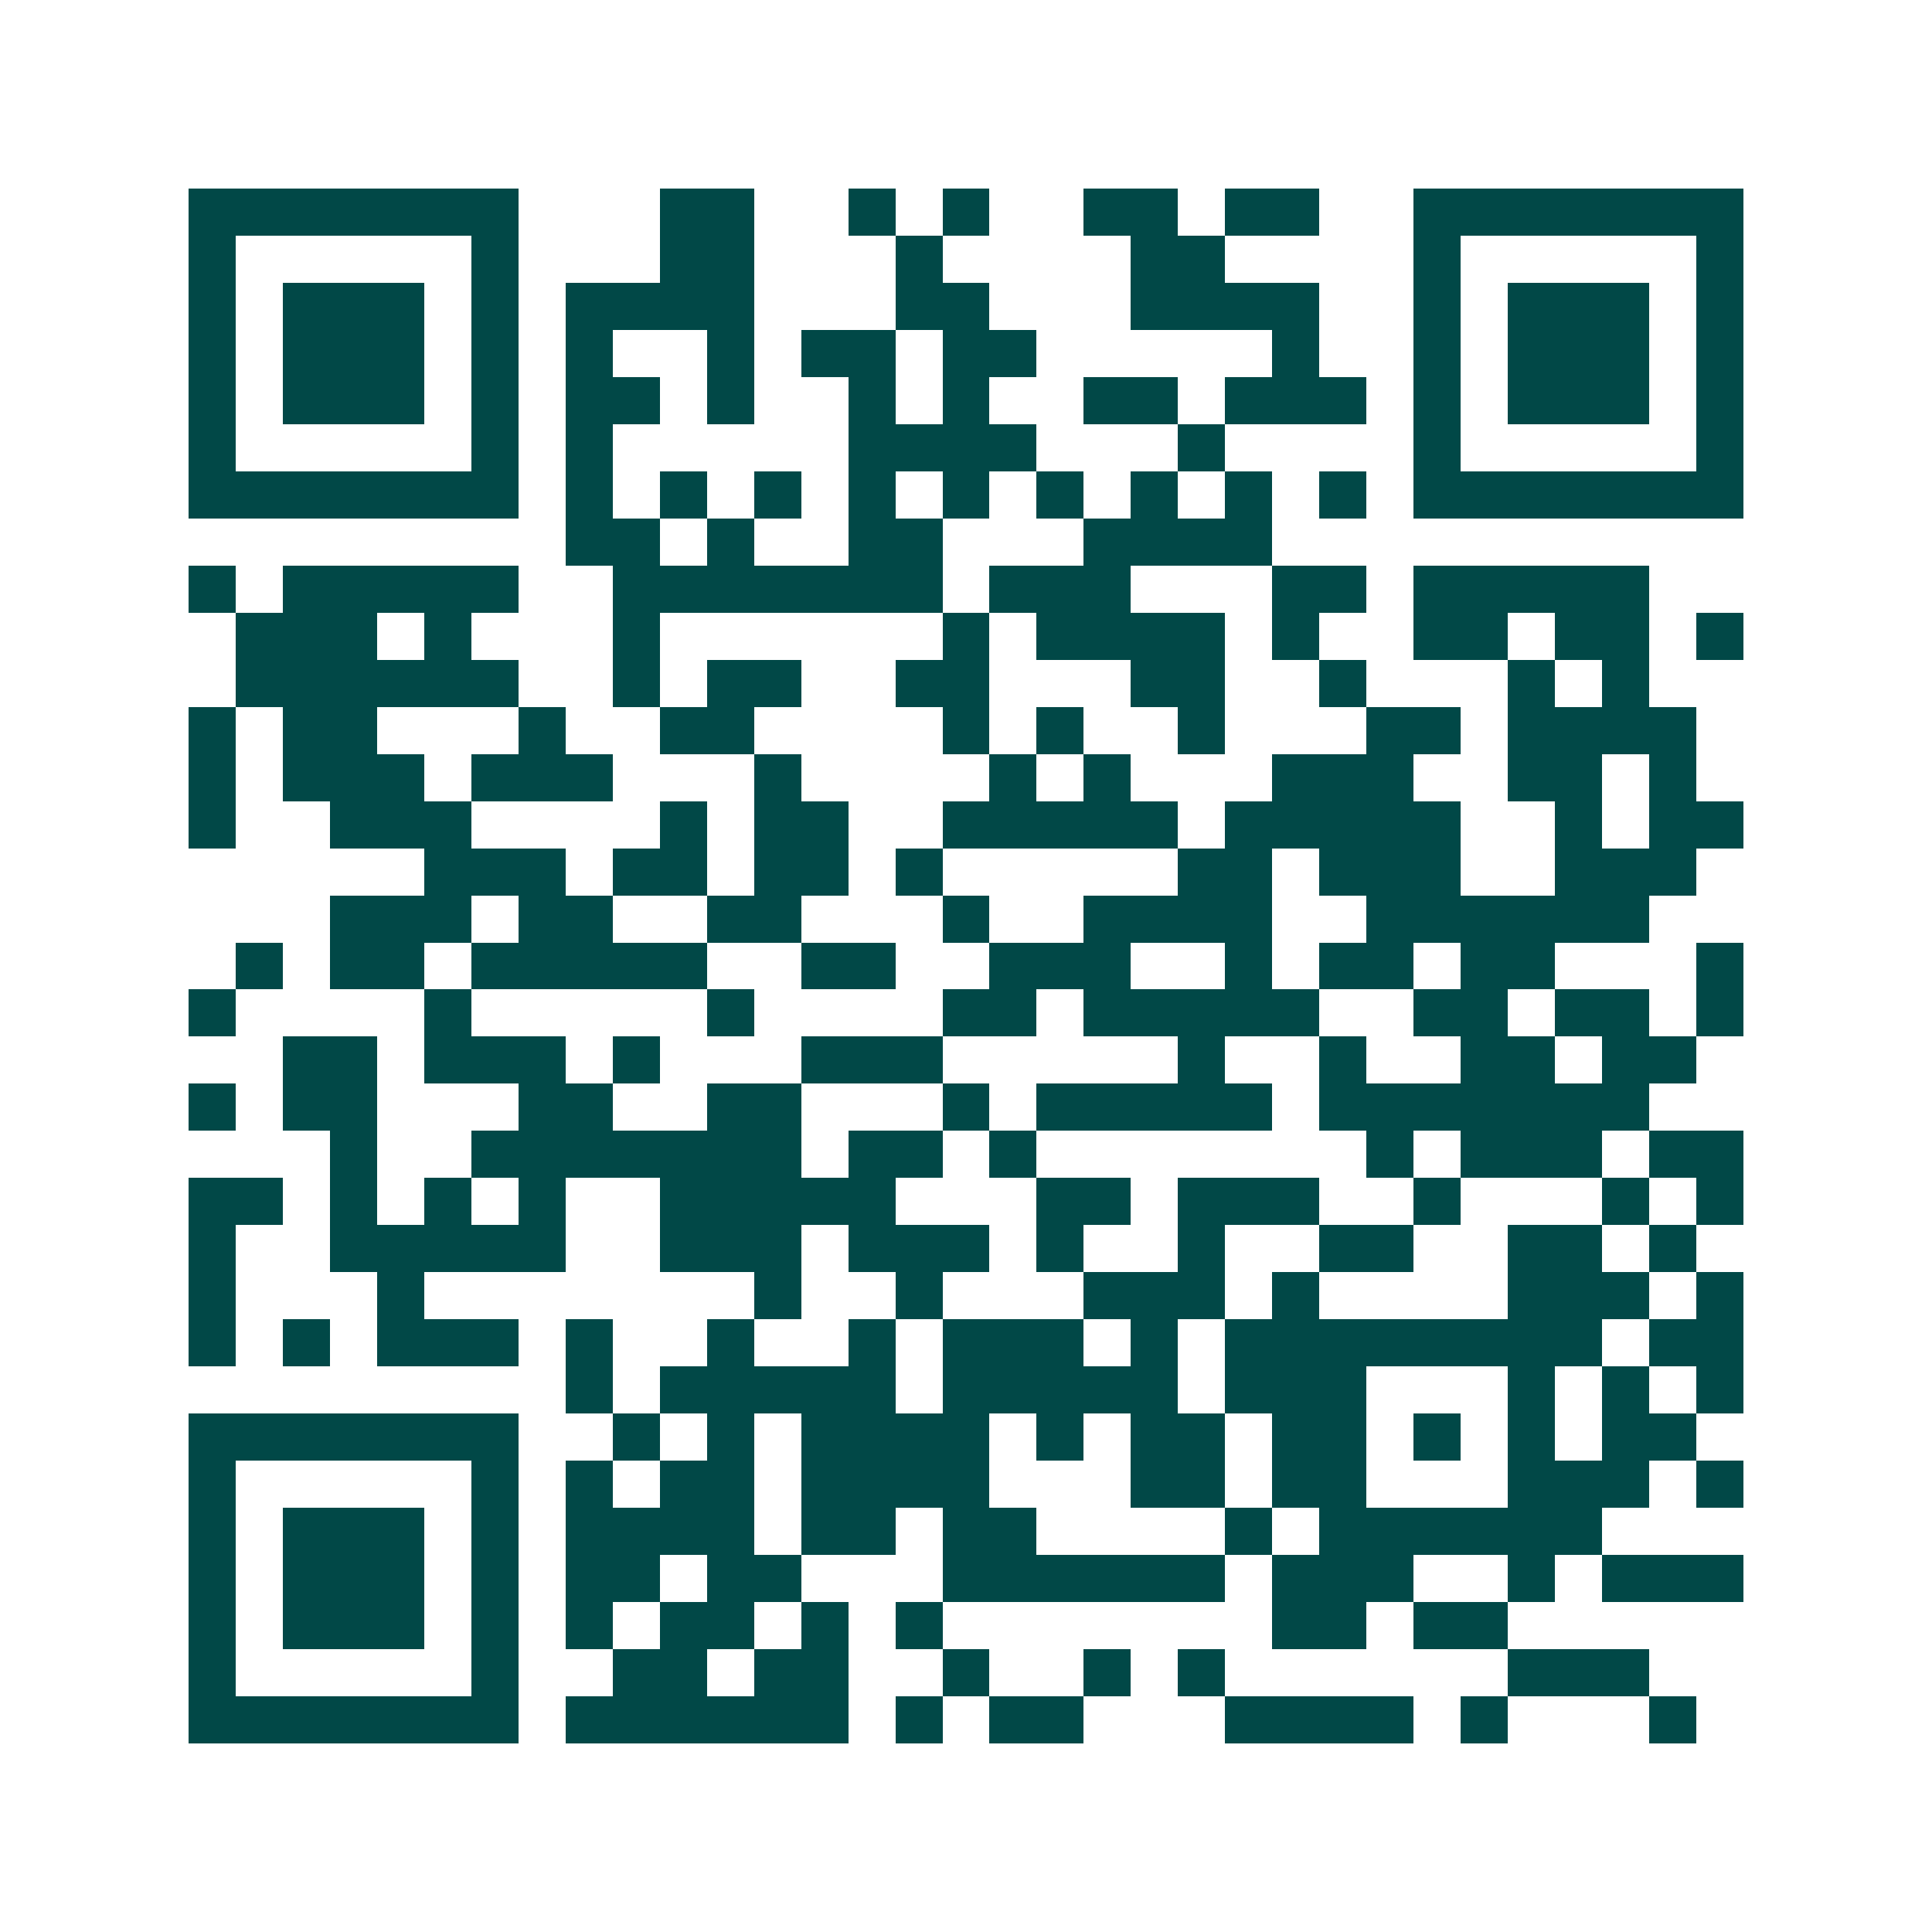 <svg xmlns="http://www.w3.org/2000/svg" width="200" height="200" viewBox="0 0 41 41" shape-rendering="crispEdges"><path fill="#ffffff" d="M0 0h41v41H0z"/><path stroke="#014847" d="M4 4.5h7m3 0h2m2 0h1m1 0h1m2 0h2m1 0h2m2 0h7M4 5.5h1m5 0h1m3 0h2m3 0h1m4 0h2m4 0h1m5 0h1M4 6.5h1m1 0h3m1 0h1m1 0h4m3 0h2m3 0h4m2 0h1m1 0h3m1 0h1M4 7.5h1m1 0h3m1 0h1m1 0h1m2 0h1m1 0h2m1 0h2m5 0h1m2 0h1m1 0h3m1 0h1M4 8.5h1m1 0h3m1 0h1m1 0h2m1 0h1m2 0h1m1 0h1m2 0h2m1 0h3m1 0h1m1 0h3m1 0h1M4 9.5h1m5 0h1m1 0h1m5 0h4m3 0h1m4 0h1m5 0h1M4 10.5h7m1 0h1m1 0h1m1 0h1m1 0h1m1 0h1m1 0h1m1 0h1m1 0h1m1 0h1m1 0h7M12 11.5h2m1 0h1m2 0h2m3 0h4M4 12.5h1m1 0h5m2 0h7m1 0h3m3 0h2m1 0h5M5 13.5h3m1 0h1m3 0h1m6 0h1m1 0h4m1 0h1m2 0h2m1 0h2m1 0h1M5 14.5h6m2 0h1m1 0h2m2 0h2m3 0h2m2 0h1m3 0h1m1 0h1M4 15.5h1m1 0h2m3 0h1m2 0h2m4 0h1m1 0h1m2 0h1m3 0h2m1 0h4M4 16.5h1m1 0h3m1 0h3m3 0h1m4 0h1m1 0h1m3 0h3m2 0h2m1 0h1M4 17.5h1m2 0h3m4 0h1m1 0h2m2 0h5m1 0h5m2 0h1m1 0h2M9 18.5h3m1 0h2m1 0h2m1 0h1m5 0h2m1 0h3m2 0h3M7 19.5h3m1 0h2m2 0h2m3 0h1m2 0h4m2 0h6M5 20.5h1m1 0h2m1 0h5m2 0h2m2 0h3m2 0h1m1 0h2m1 0h2m3 0h1M4 21.5h1m4 0h1m5 0h1m4 0h2m1 0h5m2 0h2m1 0h2m1 0h1M6 22.5h2m1 0h3m1 0h1m3 0h3m5 0h1m2 0h1m2 0h2m1 0h2M4 23.5h1m1 0h2m3 0h2m2 0h2m3 0h1m1 0h5m1 0h7M7 24.5h1m2 0h7m1 0h2m1 0h1m7 0h1m1 0h3m1 0h2M4 25.5h2m1 0h1m1 0h1m1 0h1m2 0h5m3 0h2m1 0h3m2 0h1m3 0h1m1 0h1M4 26.5h1m2 0h5m2 0h3m1 0h3m1 0h1m2 0h1m2 0h2m2 0h2m1 0h1M4 27.5h1m3 0h1m7 0h1m2 0h1m3 0h3m1 0h1m4 0h3m1 0h1M4 28.5h1m1 0h1m1 0h3m1 0h1m2 0h1m2 0h1m1 0h3m1 0h1m1 0h8m1 0h2M12 29.5h1m1 0h5m1 0h5m1 0h3m3 0h1m1 0h1m1 0h1M4 30.5h7m2 0h1m1 0h1m1 0h4m1 0h1m1 0h2m1 0h2m1 0h1m1 0h1m1 0h2M4 31.5h1m5 0h1m1 0h1m1 0h2m1 0h4m3 0h2m1 0h2m3 0h3m1 0h1M4 32.5h1m1 0h3m1 0h1m1 0h4m1 0h2m1 0h2m4 0h1m1 0h6M4 33.5h1m1 0h3m1 0h1m1 0h2m1 0h2m3 0h6m1 0h3m2 0h1m1 0h3M4 34.5h1m1 0h3m1 0h1m1 0h1m1 0h2m1 0h1m1 0h1m7 0h2m1 0h2M4 35.5h1m5 0h1m2 0h2m1 0h2m2 0h1m2 0h1m1 0h1m6 0h3M4 36.5h7m1 0h6m1 0h1m1 0h2m3 0h4m1 0h1m3 0h1"/></svg>
